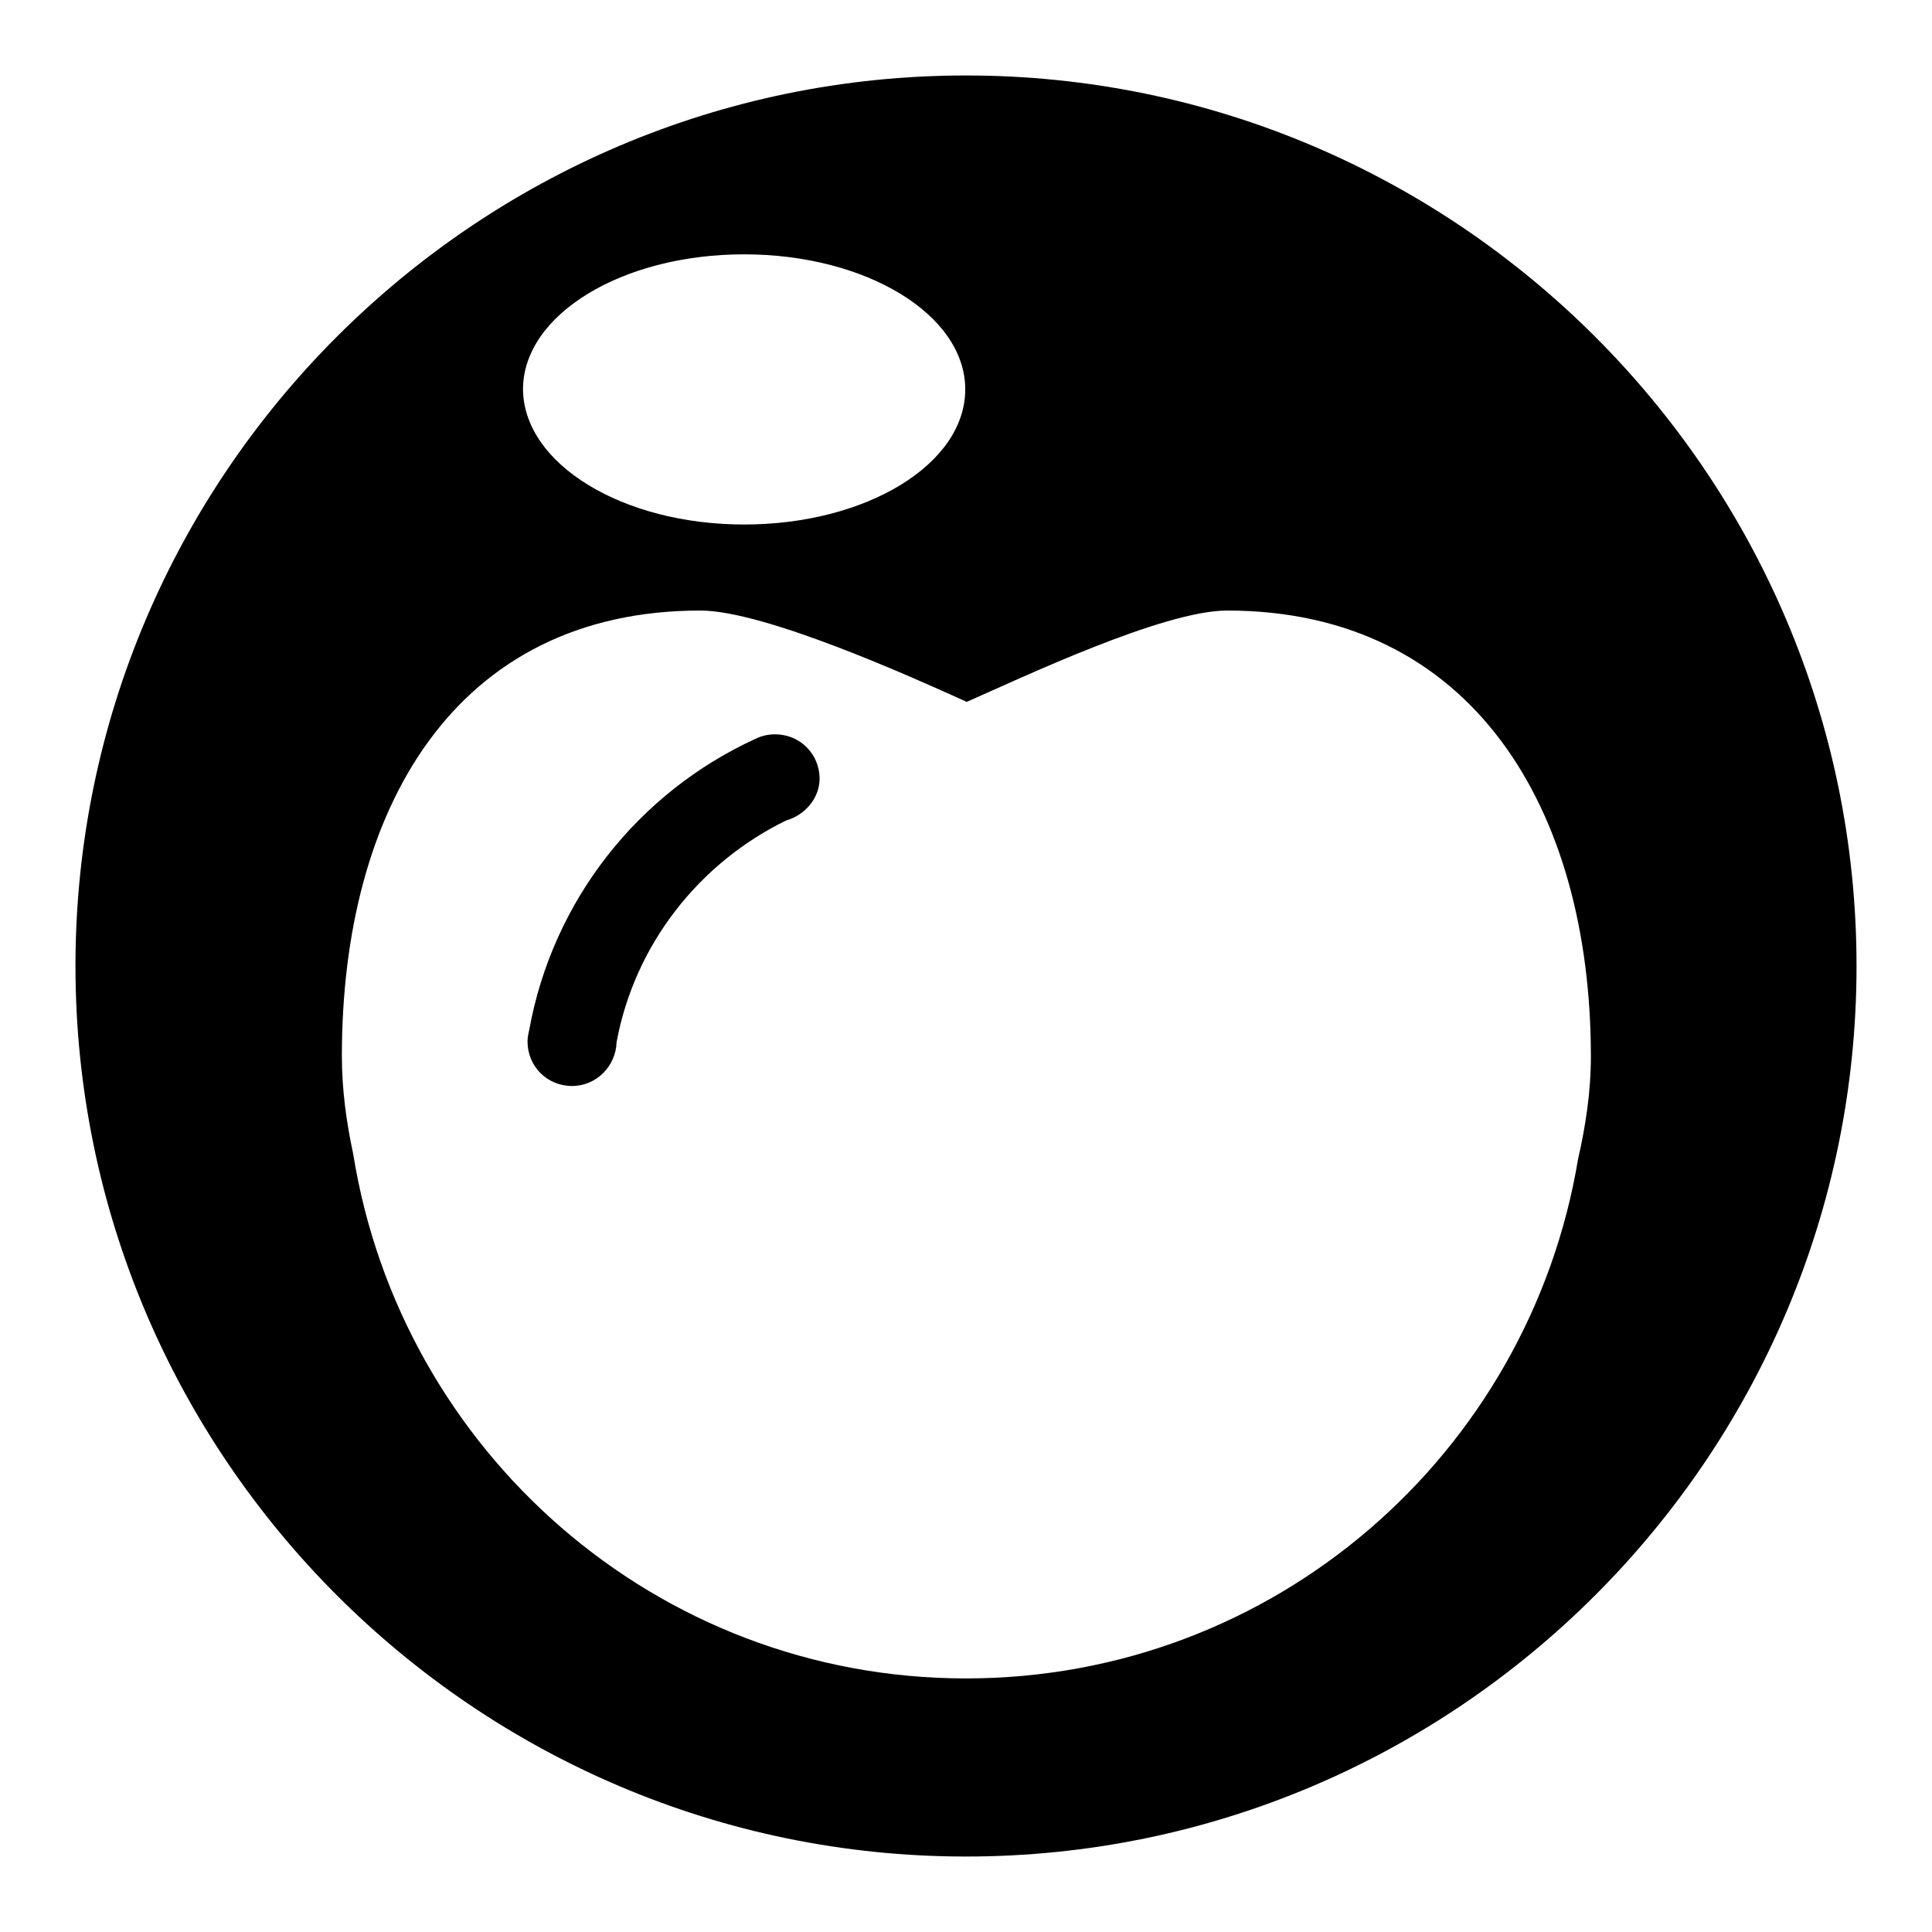 <?xml version="1.0" encoding="utf-8"?>
<!-- Svg Vector Icons : http://www.onlinewebfonts.com/icon -->
<!DOCTYPE svg PUBLIC "-//W3C//DTD SVG 1.1//EN" "http://www.w3.org/Graphics/SVG/1.1/DTD/svg11.dtd">
<svg version="1.1" xmlns="http://www.w3.org/2000/svg" xmlns:xlink="http://www.w3.org/1999/xlink" x="0px" y="0px" viewBox="0 0 256 256" enable-background="new 0 0 256 256" xml:space="preserve">
<g><g><path fill="#000000" d="M10,128C10,63,63,10,128,10s118,53,118,118s-53,118-118,118S10,193,10,128z M98.6,69.5c16.2,0,29.3-8,29.3-17.9c0-9.9-13.1-17.9-29.3-17.9c-16.2,0-29.3,8-29.3,17.9C69.4,61.5,82.5,69.5,98.6,69.5L98.6,69.5z M128.5,80.9c-0.3-2-0.6-3.9-0.6-5.9c0-20.8,15.4-37.8,35.4-40.6v0.1c3.3,0,5.9,2.6,5.9,5.9s-2.6,5.9-5.9,5.9c-0.1,0-0.2,0-0.3,0c-13.3,2.8-23.3,14.6-23.3,28.7c0,2,0.2,4,0.6,5.9L128.5,80.9L128.5,80.9z M162.6,80.9c-8.5,0-27.2,8.9-34.5,12.1c-7.3-3.3-26.8-12.1-35.3-12.1c-32.6,0-47.5,26.4-47.5,59c0,4.5,0.6,8.8,1.5,13c6.3,39.3,40.1,69.5,81.2,69.5c40.9,0,74.6-29.8,81.1-68.8c1-4.4,1.7-8.9,1.7-13.6C210.8,107.2,195.1,80.9,162.6,80.9L162.6,80.9z M104.2,108.7c-11.5,5.6-20.1,16.4-22.5,29.4c-0.1,3.2-2.7,5.8-5.9,5.8c-3.3,0-5.9-2.6-5.9-5.9c0-0.5,0.1-1,0.2-1.4c3.1-17.3,14.5-31.6,30-38.7c0.8-0.4,1.7-0.6,2.6-0.6c3.3,0,5.9,2.6,5.9,5.9C108.6,105.7,106.7,108,104.2,108.7z"/></g></g>
</svg>